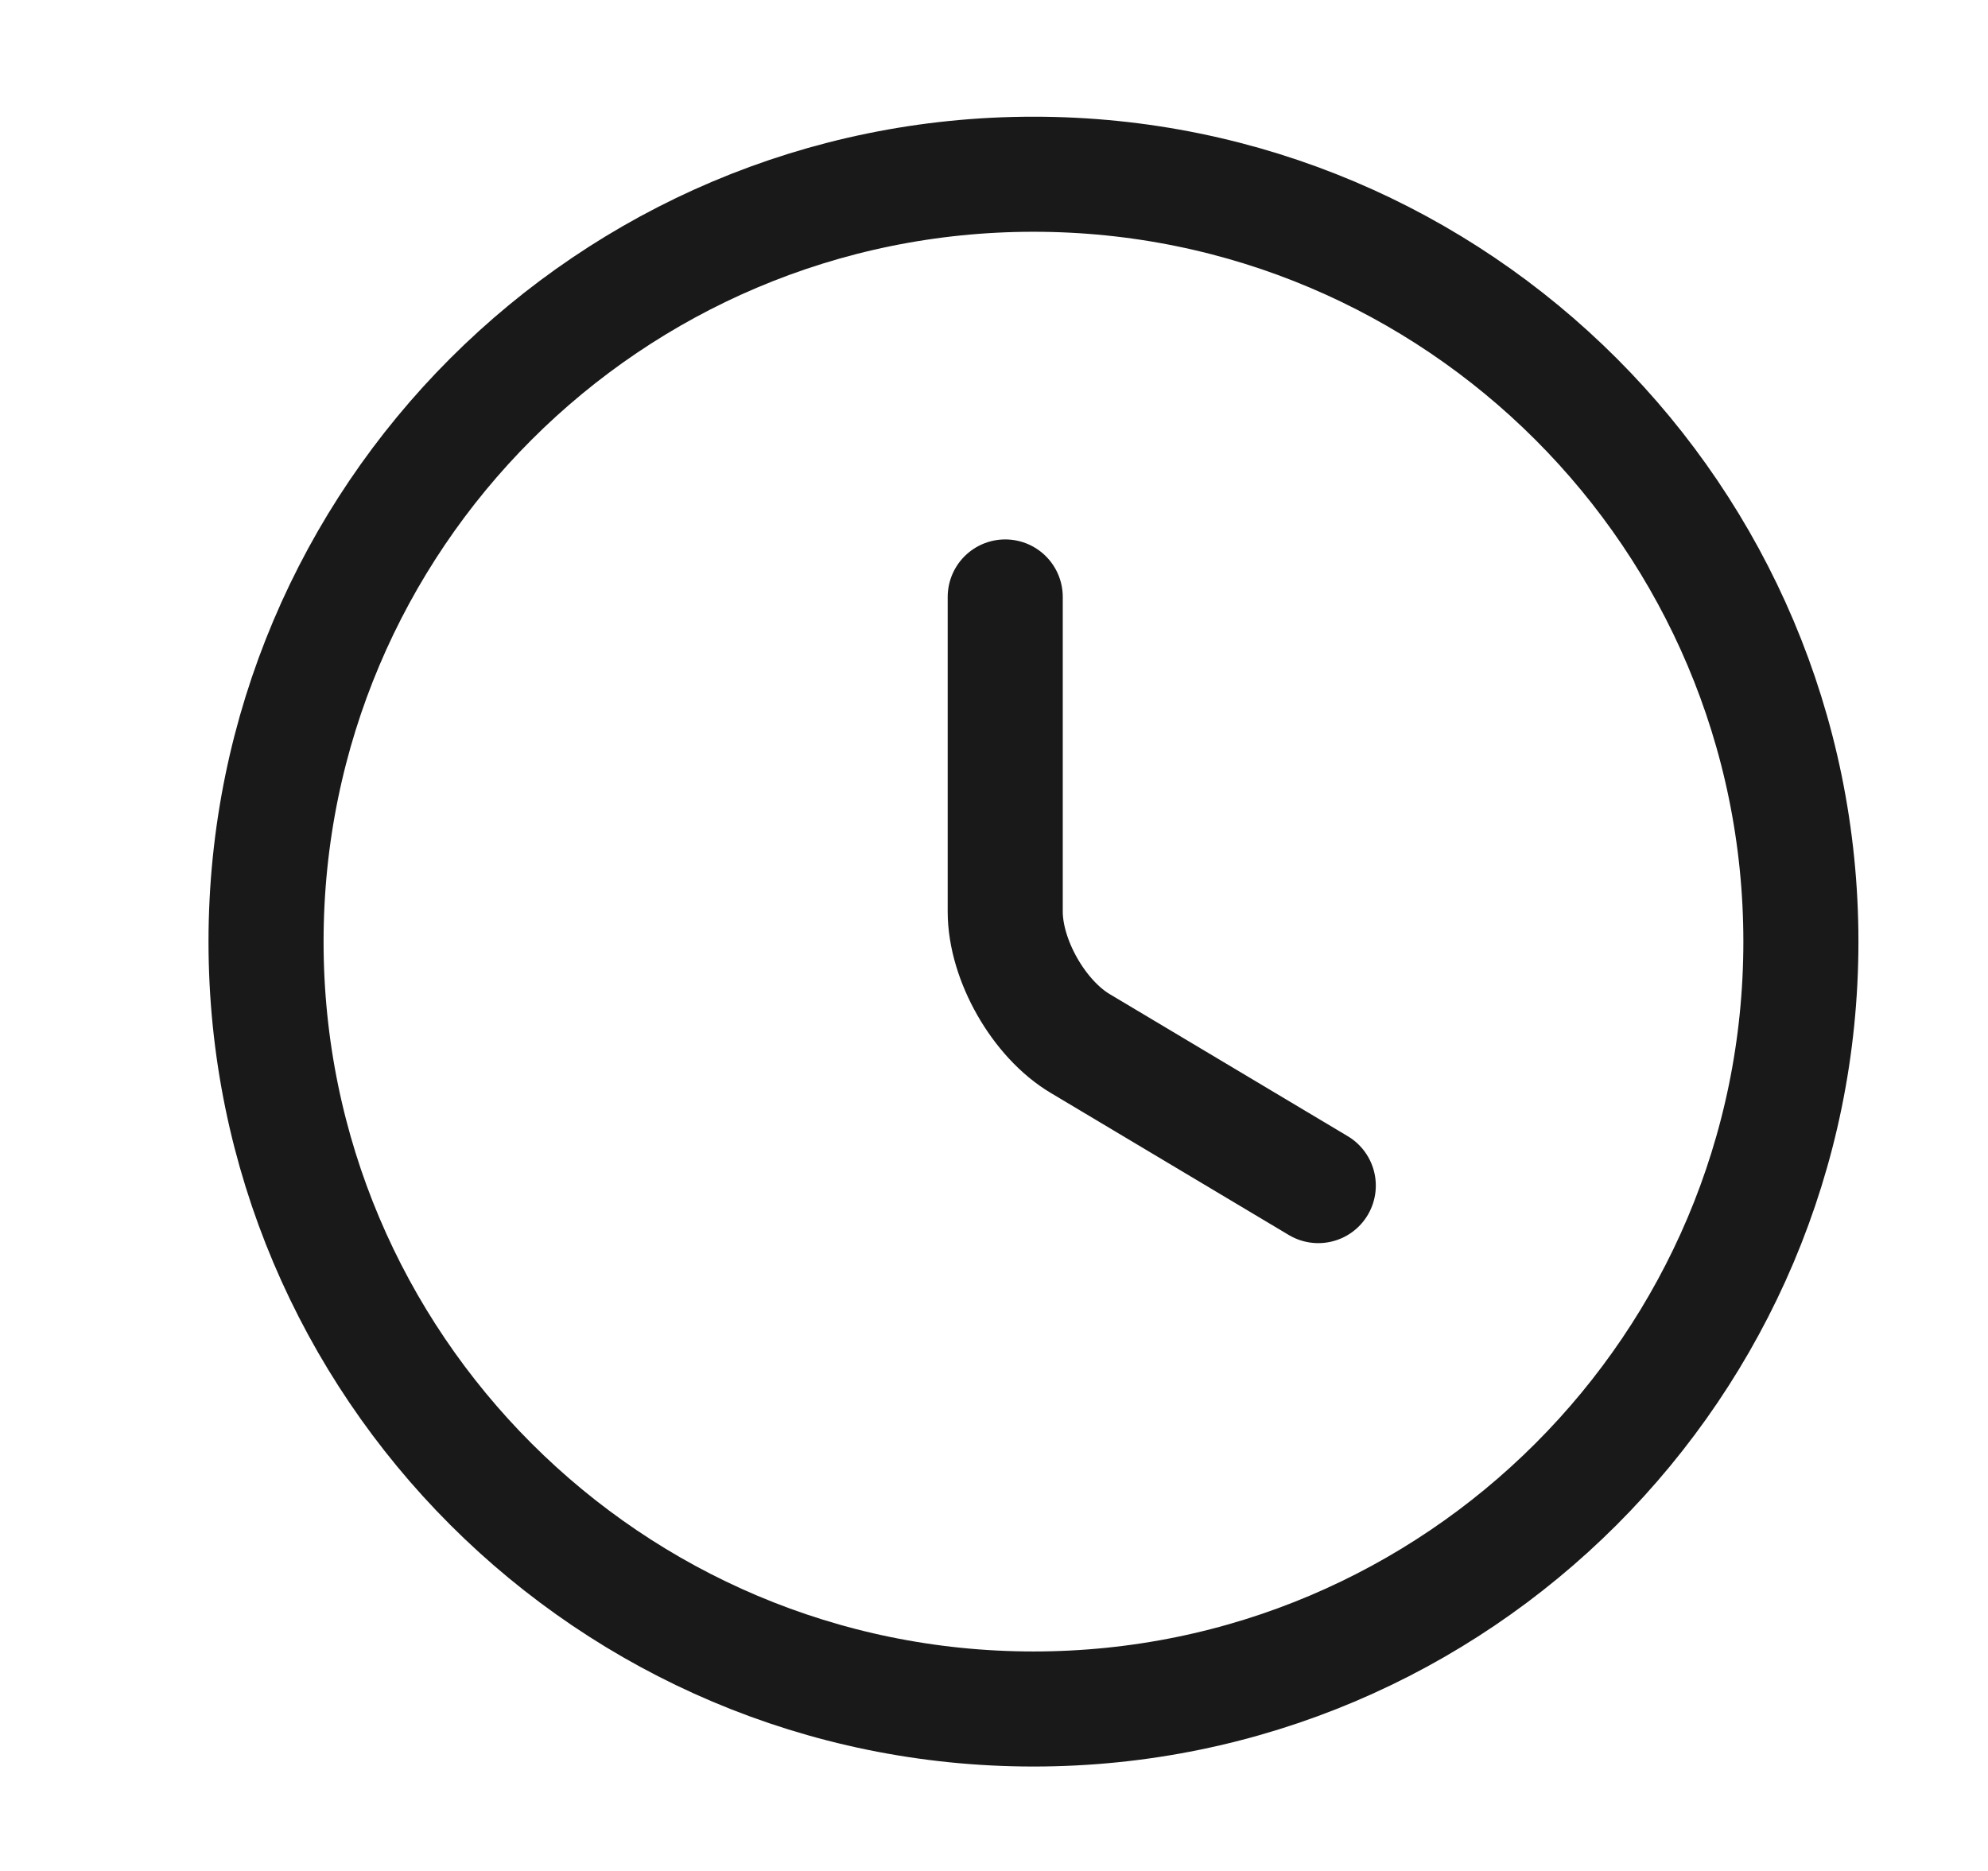 <svg width="17" height="16" viewBox="0 0 17 16" fill="none" xmlns="http://www.w3.org/2000/svg">
<path d="M15.4 8.053C15.4 11.675 12.46 14.615 8.838 14.615C5.215 14.615 2.275 11.675 2.275 8.053C2.275 4.43 5.215 1.49 8.838 1.49C12.46 1.49 15.4 4.43 15.4 8.053Z" stroke="#191919" stroke-width="0.984" stroke-linecap="round" stroke-linejoin="round"/>
<path d="M11.273 10.139L9.239 8.925C8.884 8.715 8.596 8.21 8.596 7.796V5.105" stroke="#191919" stroke-width="0.984" stroke-linecap="round" stroke-linejoin="round"/>
</svg>
